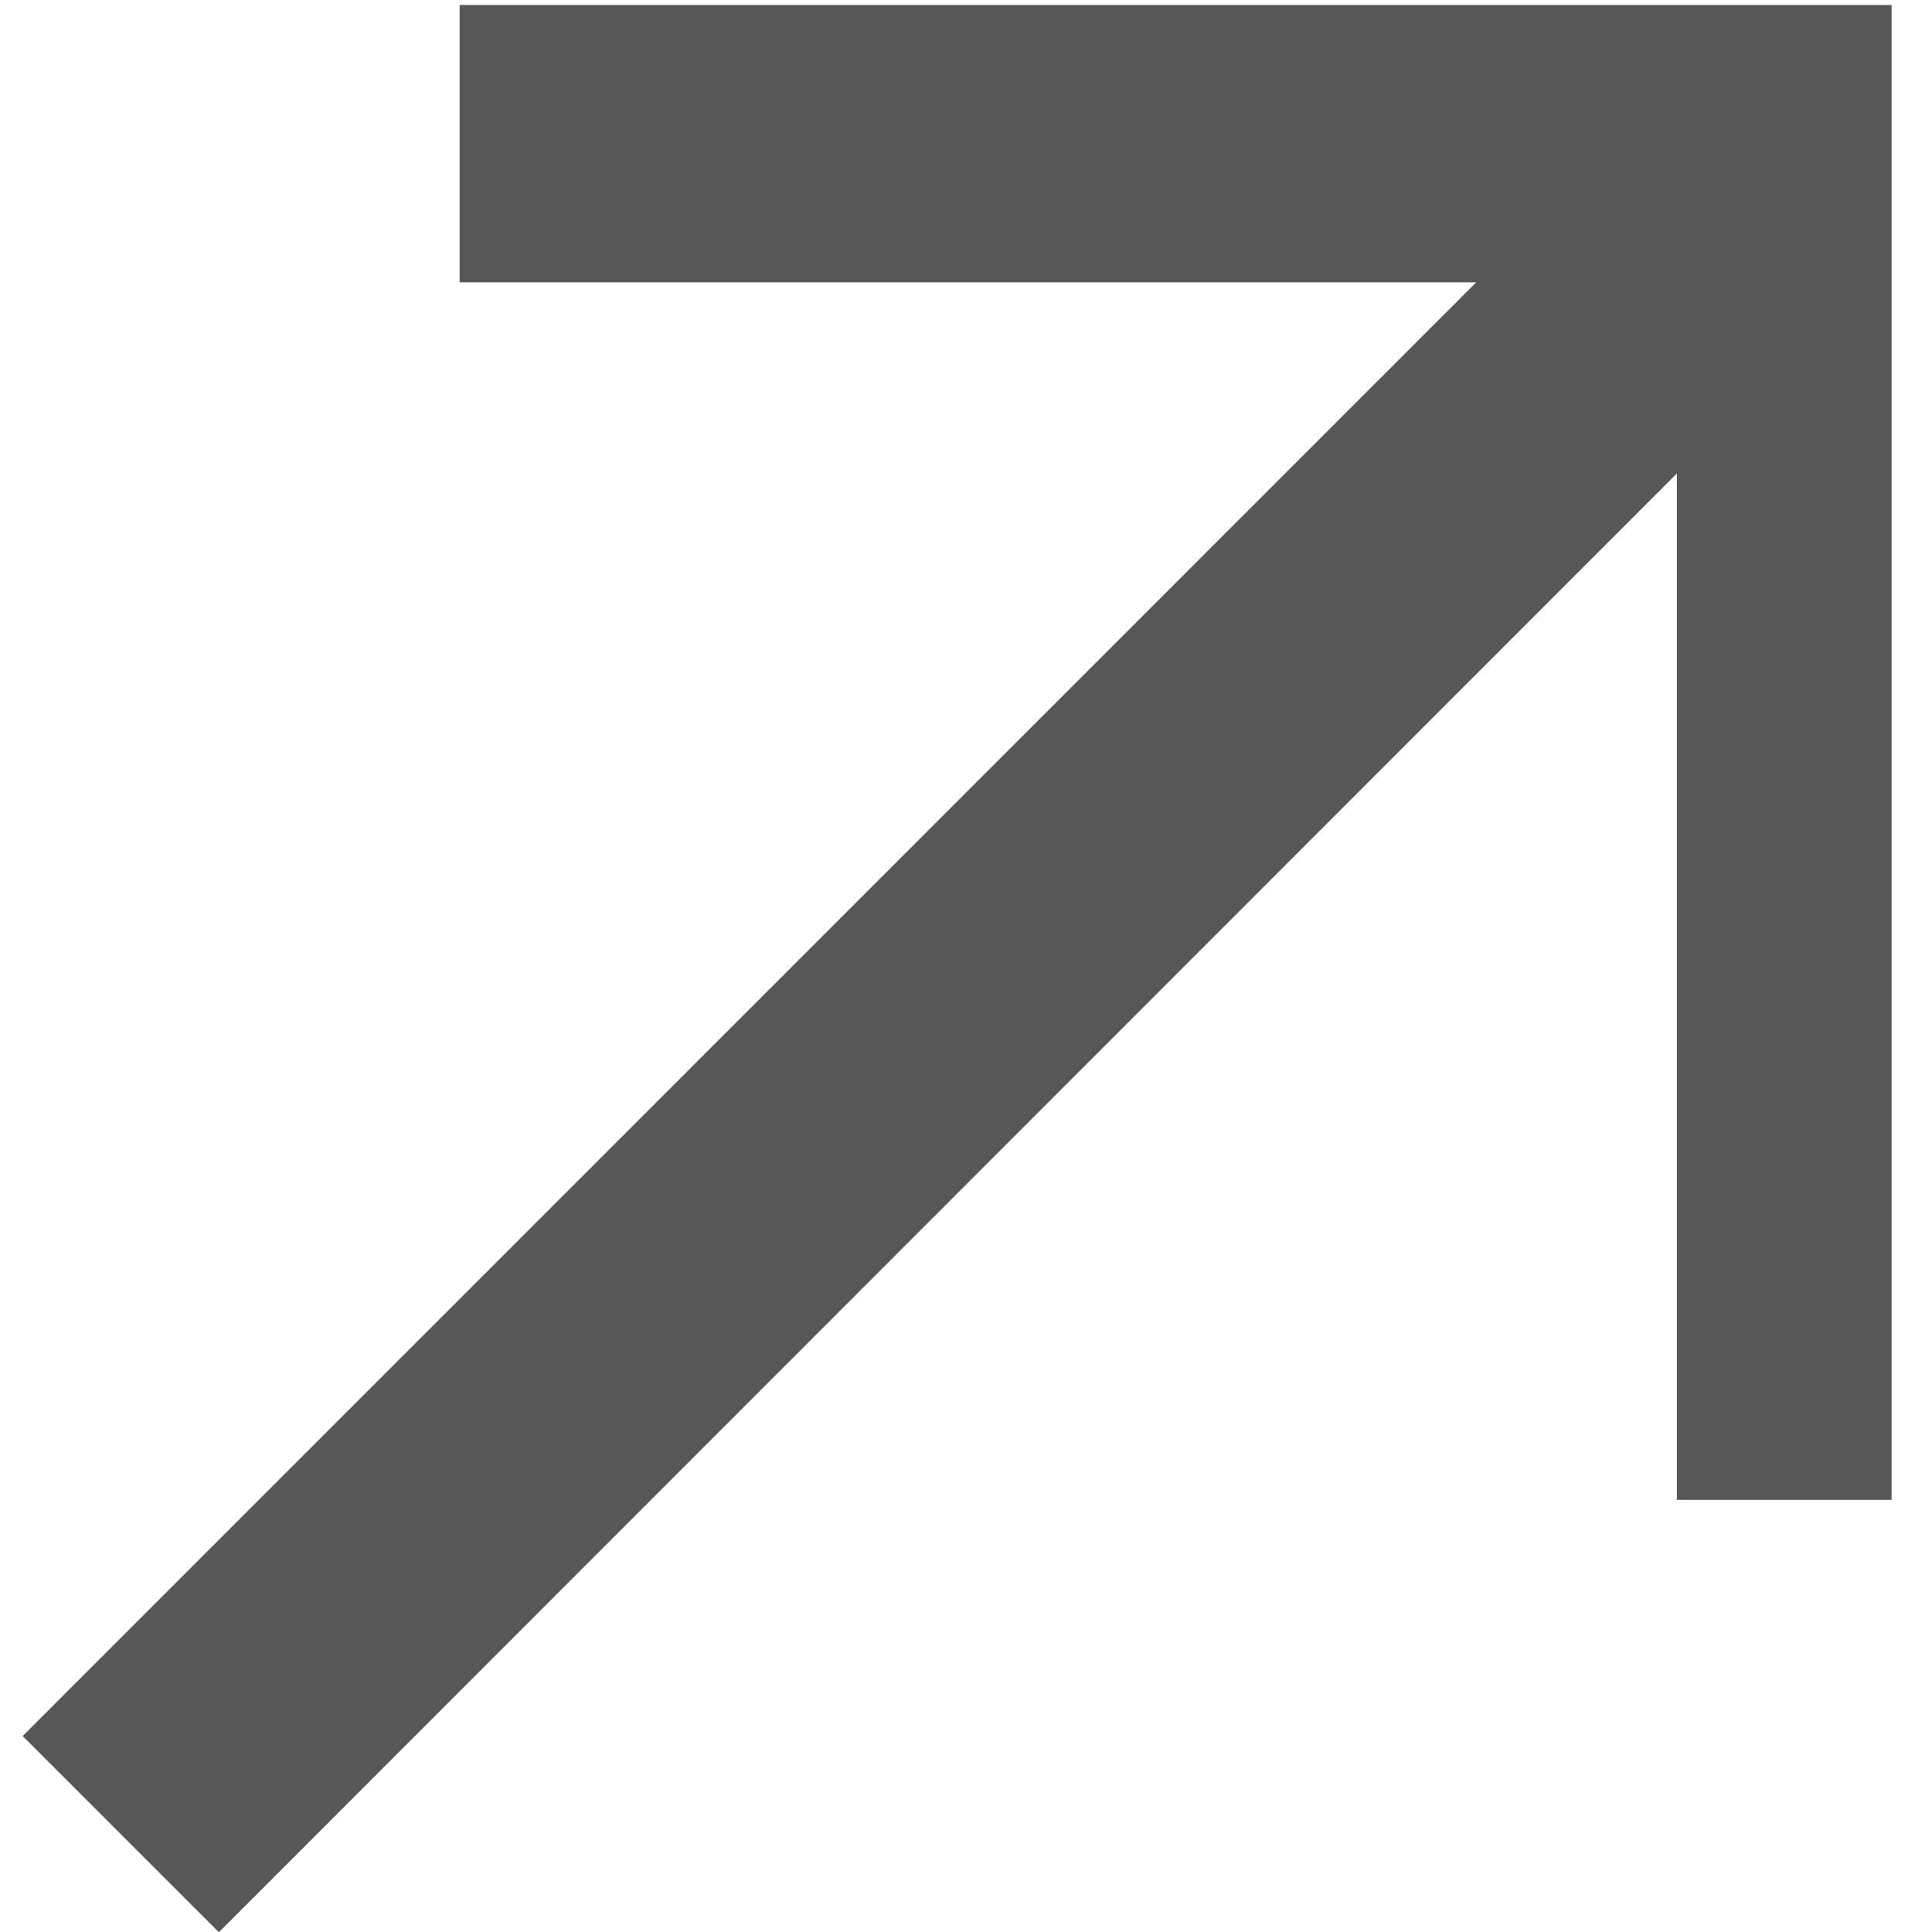 <?xml version="1.0" encoding="UTF-8" standalone="no"?><!DOCTYPE svg PUBLIC "-//W3C//DTD SVG 1.1//EN" "http://www.w3.org/Graphics/SVG/1.1/DTD/svg11.dtd"><svg width="13px" height="13px" version="1.1" xmlns="http://www.w3.org/2000/svg" xmlns:xlink="http://www.w3.org/1999/xlink" xml:space="preserve" xmlns:serif="http://www.serif.com/" style="fill-rule:evenodd;clip-rule:evenodd;stroke-linejoin:round;stroke-miterlimit:2;"><g transform="matrix(1,0,0,1,-2050.48,0)"><g id="Artboard7" transform="matrix(1.08,0,0,1.08,-166.48,0)"><rect x="2052.49" y="0" width="12.036" height="12.036" style="fill:none;"/><clipPath id="_clip1"><rect x="2052.49" y="0" width="12.036" height="12.036"/></clipPath><g clip-path="url(#_clip1)"><g transform="matrix(0.926,0,0,0.926,140.729,0.031)"><path d="M2076.09,3.152L2066.28,12.967L2064.96,11.647L2074.74,1.866L2067.9,1.866L2067.9,0L2077.96,-0L2077.96,10.058L2076.09,10.058L2076.09,3.152Z" style="fill:#575757;"/></g></g></g></g></svg>